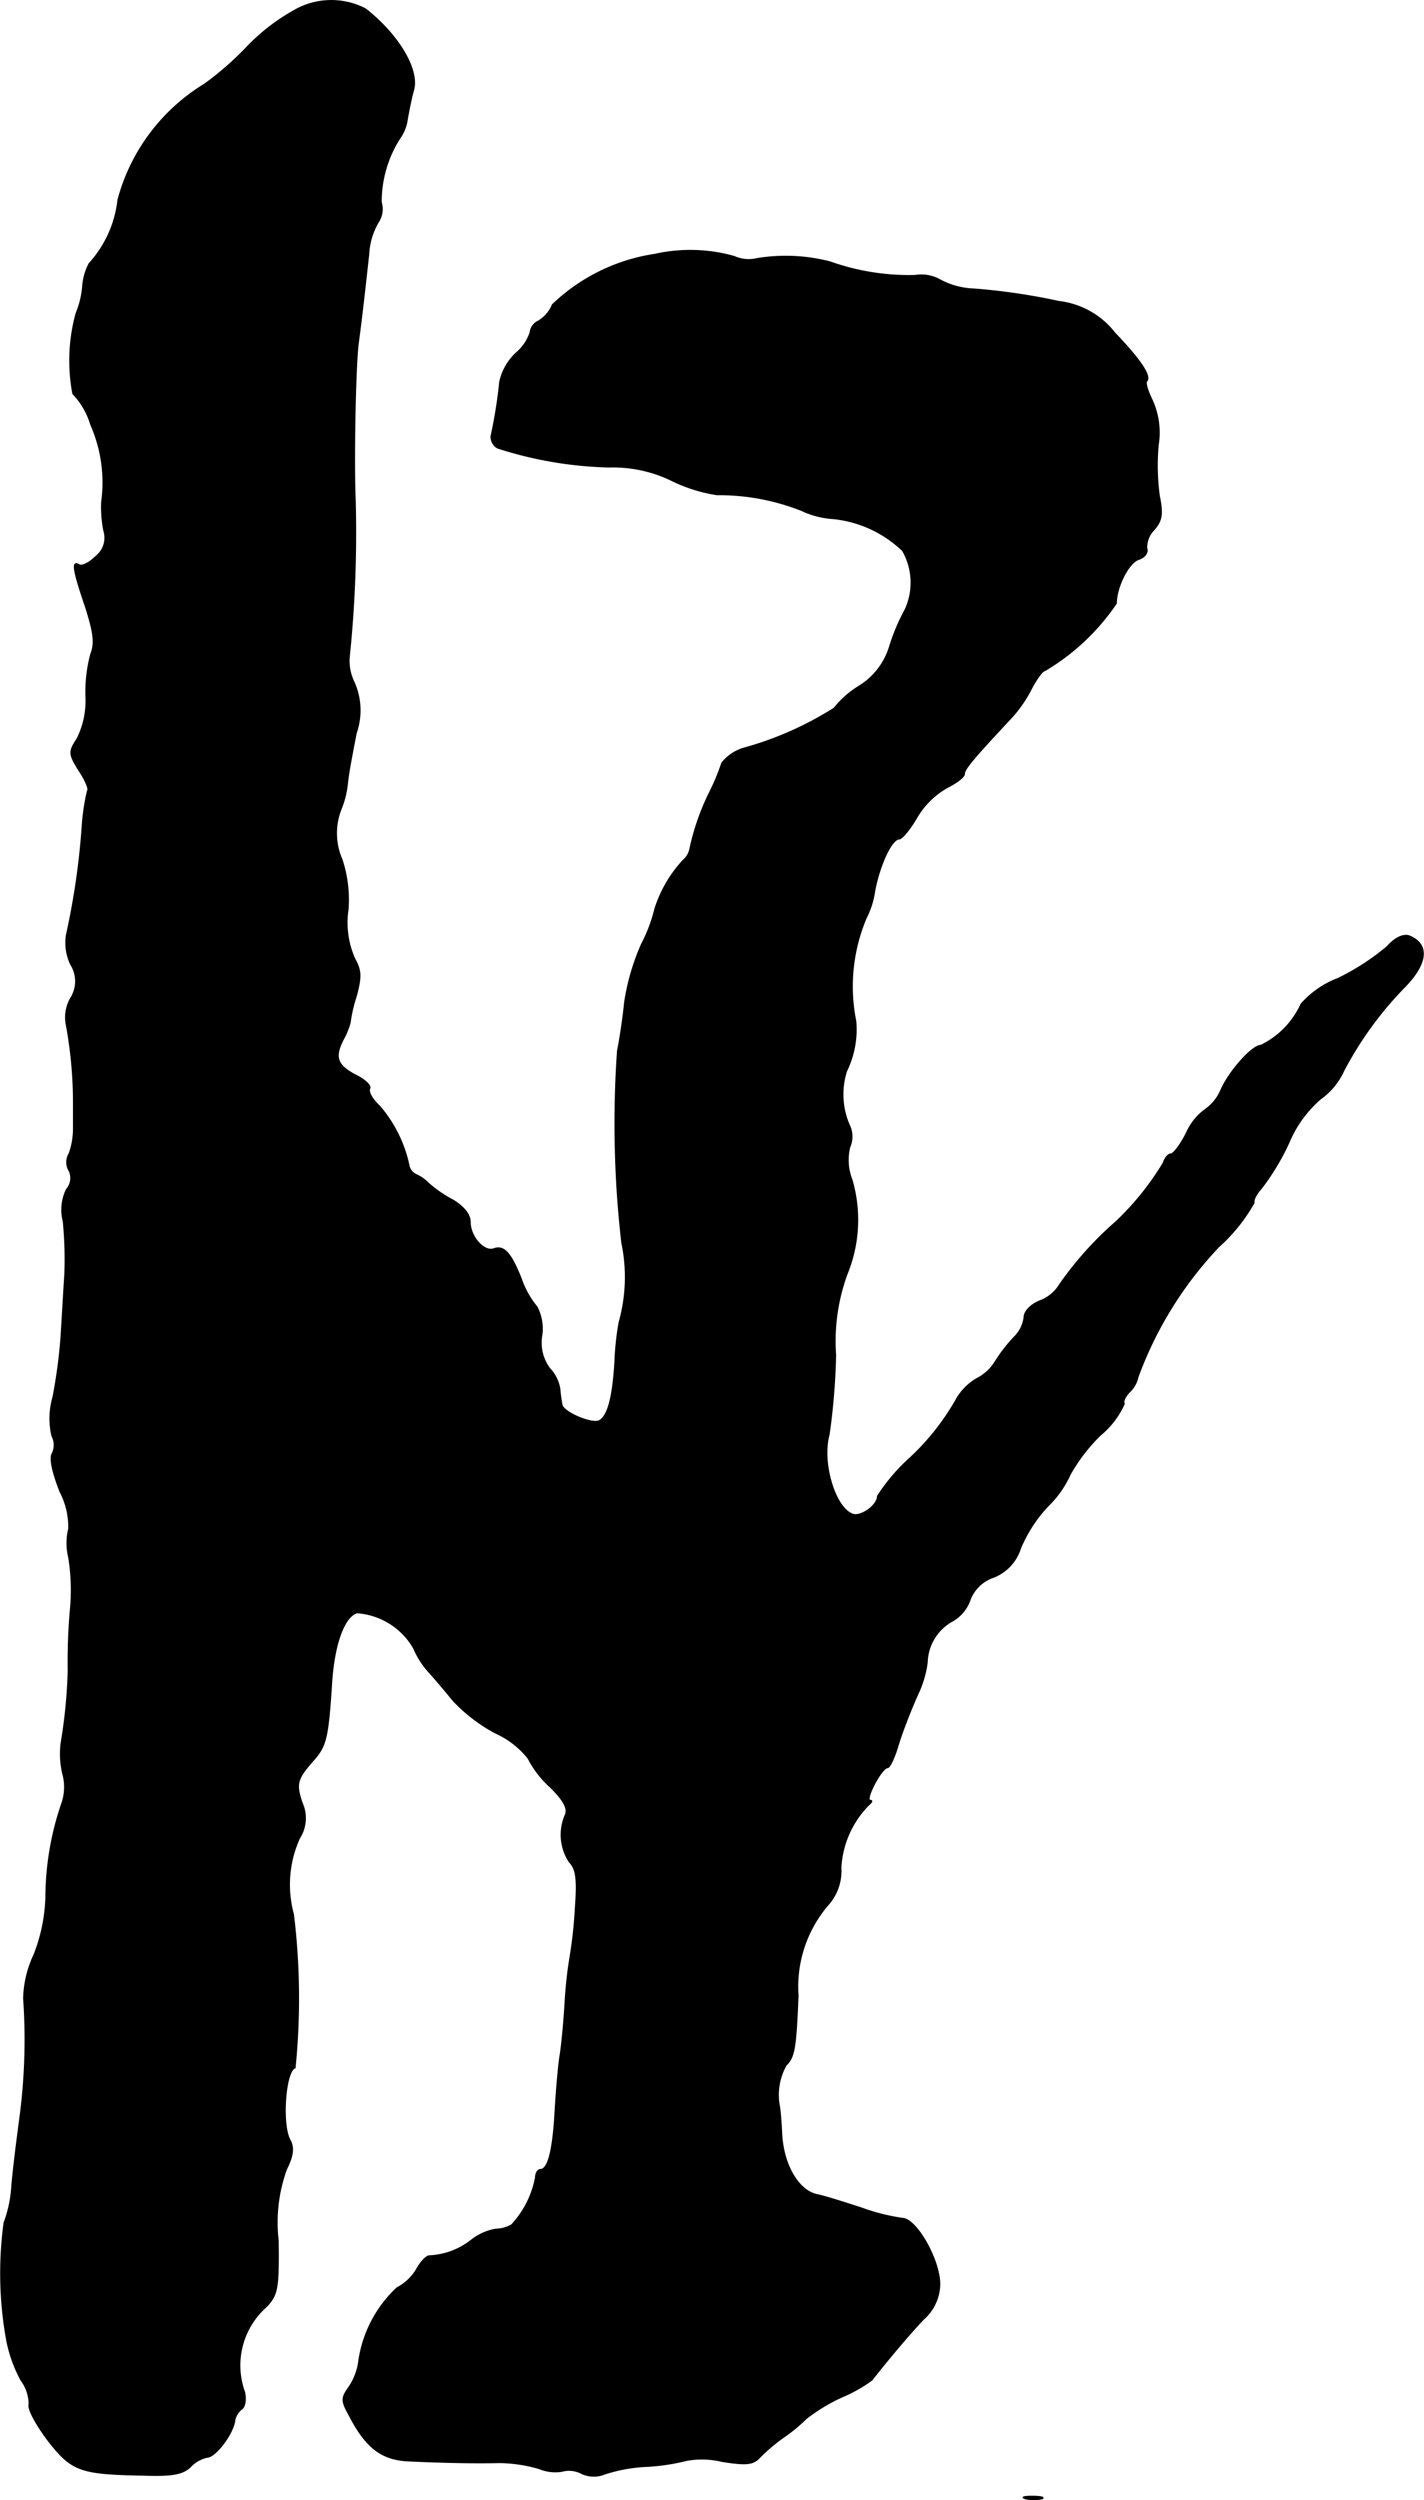 <?xml version="1.0" encoding="UTF-8"?>
<svg xmlns="http://www.w3.org/2000/svg"
     version="1.1"
     width="5.604mm"
     height="9.839mm"
     viewBox="0 0 15.885 27.889">
   <defs>
      <style type="text/css"><![CDATA[
      .a {
        stroke: #000;
        stroke-linecap: round;
        stroke-linejoin: round;
        stroke-width: 0.01px;
      }
    ]]></style>
   </defs>
   <path class="a"
         d="M3.271.122a2.241,2.241,0,0,0-.515.4,3.397,3.397,0,0,1-.478.418,2.164,2.164,0,0,0-.963,1.29,1.254,1.254,0,0,1-.321.709.644.644,0,0,0-.073.26.993.993,0,0,1-.073.297,2,2,0,0,0-.036.896.85.85,0,0,1,.2.345,1.597,1.597,0,0,1,.121.866,1.408,1.408,0,0,0,.024.315.262.262,0,0,1-.085.285C1,6.276.915,6.318.885,6.3c-.091-.055-.073.055.067.466.091.285.109.406.061.527a1.628,1.628,0,0,0-.055.472.95.95,0,0,1-.097.472c-.097.151-.097.17.018.357.073.109.115.212.097.224a2.411,2.411,0,0,0-.061.418A8.246,8.246,0,0,1,.74,10.431a.565.565,0,0,0,.048.327.35.35,0,0,1,0,.376.431.431,0,0,0-.048.303,4.783,4.783,0,0,1,.079.89v.267a.814.814,0,0,1-.048.273.186.186,0,0,0,0,.194.19.19,0,0,1-.03.206.522.522,0,0,0-.036.357,4.374,4.374,0,0,1,.018.581c-.012.182-.03.497-.042.697a5.843,5.843,0,0,1-.091.684.86.86,0,0,0-.012.43.218.218,0,0,1,.006.194c-.036.055,0,.212.085.43a.842.842,0,0,1,.097.412.678.678,0,0,0,0,.321,2.318,2.318,0,0,1,.018.588,6.697,6.697,0,0,0-.024.678,5.764,5.764,0,0,1-.079.806.968.968,0,0,0,.018.339.555.555,0,0,1-.006.321,3.268,3.268,0,0,0-.182,1.066,1.894,1.894,0,0,1-.133.636,1.203,1.203,0,0,0-.115.485,6.609,6.609,0,0,1-.042,1.333c-.036.267-.079.612-.091.775a1.383,1.383,0,0,1-.085.394,4.197,4.197,0,0,0,.024,1.284,1.552,1.552,0,0,0,.164.472.45.45,0,0,1,.091.273c-.018.048.079.224.206.394.267.345.357.382,1.066.394.327.012.442-.012.527-.091a.363.363,0,0,1,.188-.109c.091,0,.291-.26.309-.412a.21.21,0,0,1,.079-.127c.036-.024.048-.109.03-.188a.872.872,0,0,1,.248-.957c.121-.133.133-.2.127-.733a1.743,1.743,0,0,1,.091-.793c.079-.157.085-.248.042-.327-.097-.17-.055-.769.055-.806a7.738,7.738,0,0,0-.018-1.714,1.253,1.253,0,0,1,.067-.848.414.414,0,0,0,.03-.394c-.073-.218-.061-.267.145-.497.121-.145.145-.242.182-.806.024-.454.139-.775.285-.818a.791.791,0,0,1,.63.394.967.967,0,0,0,.17.267c.073.079.194.224.273.321a1.858,1.858,0,0,0,.466.357.975.975,0,0,1,.369.285,1.107,1.107,0,0,0,.248.321c.151.151.2.242.164.315a.554.554,0,0,0,.048.521c.073.073.091.188.067.503a4.949,4.949,0,0,1-.061.563,4.793,4.793,0,0,0-.055.515c-.012.2-.036.46-.055.575s-.042.394-.055.612c-.024.448-.079.66-.164.66-.03,0-.055.042-.055.091a1.066,1.066,0,0,1-.267.527.375.375,0,0,1-.176.048.608.608,0,0,0-.279.127.813.813,0,0,1-.466.17c-.036.006-.097.073-.139.151a.548.548,0,0,1-.218.206,1.39,1.39,0,0,0-.424.8.677.677,0,0,1-.109.303c-.091.127-.091.157,0,.321.188.363.363.497.672.509.394.018.727.024,1.012.018a1.645,1.645,0,0,1,.436.067.467.467,0,0,0,.254.03.295.295,0,0,1,.218.024.325.325,0,0,0,.26.006,1.744,1.744,0,0,1,.478-.085,2.332,2.332,0,0,0,.436-.067.957.957,0,0,1,.394.012c.267.042.345.036.418-.042a2.021,2.021,0,0,1,.254-.218,1.841,1.841,0,0,0,.267-.218,1.984,1.984,0,0,1,.4-.242,1.645,1.645,0,0,0,.333-.188c.17-.218.43-.527.575-.678a.53.53,0,0,0,.182-.4c-.006-.279-.267-.727-.418-.727a2.311,2.311,0,0,1-.454-.115c-.188-.061-.412-.133-.503-.151-.206-.048-.369-.333-.388-.672-.006-.133-.018-.273-.024-.303a.674.674,0,0,1,.073-.466c.091-.091.109-.176.133-.775a1.402,1.402,0,0,1,.333-1.012.57.57,0,0,0,.145-.418,1.075,1.075,0,0,1,.315-.703c.03-.024.042-.048.012-.048-.061,0,.127-.363.194-.363.024,0,.079-.115.121-.26.042-.139.139-.388.212-.551a1.187,1.187,0,0,0,.109-.363.542.542,0,0,1,.267-.454.435.435,0,0,0,.212-.248.424.424,0,0,1,.26-.248.512.512,0,0,0,.303-.327,1.586,1.586,0,0,1,.303-.466,1.146,1.146,0,0,0,.248-.351,1.924,1.924,0,0,1,.339-.442.963.963,0,0,0,.267-.351c-.018-.024.012-.085.061-.133a.321.321,0,0,0,.091-.164,4.215,4.215,0,0,1,.902-1.454,1.924,1.924,0,0,0,.394-.491c-.012-.024.024-.097.079-.157a2.655,2.655,0,0,0,.315-.527,1.303,1.303,0,0,1,.345-.472.785.785,0,0,0,.26-.315,3.971,3.971,0,0,1,.69-.945c.248-.26.267-.472.036-.563-.067-.018-.157.024-.242.121a2.623,2.623,0,0,1-.551.357A1.037,1.037,0,0,0,14.513,11.2a.946.946,0,0,1-.448.46c-.097,0-.357.291-.448.503a.499.499,0,0,1-.164.206.648.648,0,0,0-.218.267c-.067.133-.145.236-.176.236s-.067.048-.085.103a3.111,3.111,0,0,1-.527.654,3.837,3.837,0,0,0-.63.703.427.427,0,0,1-.212.176c-.109.042-.182.121-.182.188a.373.373,0,0,1-.109.218,1.702,1.702,0,0,0-.212.273.521.521,0,0,1-.212.194.624.624,0,0,0-.224.23,2.717,2.717,0,0,1-.557.69,2.139,2.139,0,0,0-.321.388c0,.103-.188.236-.279.2-.194-.073-.345-.575-.26-.884a7.374,7.374,0,0,0,.073-.89,2.179,2.179,0,0,1,.127-.902,1.596,1.596,0,0,0,.055-1.054.597.597,0,0,1-.024-.363.294.294,0,0,0-.006-.248.856.856,0,0,1-.03-.6,1.054,1.054,0,0,0,.103-.557A1.961,1.961,0,0,1,9.662,10.243a.967.967,0,0,0,.097-.309c.055-.285.188-.575.273-.575.03,0,.121-.109.194-.236a.922.922,0,0,1,.333-.333c.109-.055.2-.121.2-.157,0-.055.103-.176.533-.636a1.485,1.485,0,0,0,.218-.321c.055-.103.121-.194.145-.194A2.5,2.5,0,0,0,12.454,6.73c0-.182.139-.46.254-.491.067-.024.103-.079.085-.121a.278.278,0,0,1,.079-.206c.091-.103.103-.176.061-.382a2.525,2.525,0,0,1-.012-.569.877.877,0,0,0-.067-.497c-.048-.097-.079-.194-.061-.212.055-.055-.073-.242-.357-.539a.927.927,0,0,0-.624-.351,6.991,6.991,0,0,0-.945-.139.858.858,0,0,1-.382-.103.429.429,0,0,0-.279-.048,2.622,2.622,0,0,1-.945-.151A1.972,1.972,0,0,0,8.444,2.884a.395.395,0,0,1-.254-.024,1.809,1.809,0,0,0-.884-.024,2.099,2.099,0,0,0-1.145.563.369.369,0,0,1-.157.182.162.162,0,0,0-.091.127.511.511,0,0,1-.157.23.621.621,0,0,0-.182.321,5.319,5.319,0,0,1-.097.606.146.146,0,0,0,.073.133,4.368,4.368,0,0,0,1.242.212,1.499,1.499,0,0,1,.69.145,1.749,1.749,0,0,0,.515.164,2.495,2.495,0,0,1,.945.176.973.973,0,0,0,.357.091,1.309,1.309,0,0,1,.769.357.718.718,0,0,1,.03.654,2.283,2.283,0,0,0-.176.418.787.787,0,0,1-.345.442,1.055,1.055,0,0,0-.273.242,3.715,3.715,0,0,1-.993.442.489.489,0,0,0-.26.17,2.373,2.373,0,0,1-.139.333,2.698,2.698,0,0,0-.218.63.218.218,0,0,1-.073.121,1.436,1.436,0,0,0-.315.539,1.764,1.764,0,0,1-.151.4,2.546,2.546,0,0,0-.188.648c-.018.182-.055.424-.079.539a11.649,11.649,0,0,0,.048,2.144,1.854,1.854,0,0,1-.03.884,3.25,3.25,0,0,0-.048.454c-.024.388-.079.588-.17.642-.073.048-.406-.091-.418-.176a1.521,1.521,0,0,1-.024-.176.439.439,0,0,0-.115-.23.48.48,0,0,1-.085-.376.533.533,0,0,0-.055-.309,1.002,1.002,0,0,1-.176-.315c-.115-.291-.194-.376-.309-.333-.109.036-.26-.139-.26-.297,0-.085-.067-.17-.194-.248a1.36,1.36,0,0,1-.273-.188.448.448,0,0,0-.139-.097.14.14,0,0,1-.079-.109,1.485,1.485,0,0,0-.327-.654c-.079-.073-.127-.157-.109-.194.018-.03-.048-.097-.145-.145-.224-.115-.254-.206-.145-.412A.819.819,0,0,0,3.907,11.406a1.594,1.594,0,0,1,.067-.291c.061-.224.055-.291-.018-.424a.989.989,0,0,1-.073-.545,1.435,1.435,0,0,0-.067-.557.731.731,0,0,1-.006-.575,1.026,1.026,0,0,0,.067-.279c.012-.121.061-.369.097-.557a.772.772,0,0,0-.024-.569.535.535,0,0,1-.054-.273,13.546,13.546,0,0,0,.067-1.763c-.018-.418,0-1.502.036-1.757.03-.23.048-.369.115-.981a.781.781,0,0,1,.103-.351A.269.269,0,0,0,4.253,2.254a1.32,1.32,0,0,1,.206-.709.479.479,0,0,0,.085-.212c.018-.103.048-.254.073-.339C4.671.764,4.44.382,4.077.098A.829.829,0,0,0,3.271.122Z"/>
   <path class="a"
         d="M11.442,27.875a.457.457,0,0,0,.182,0c.036-.018-.006-.03-.109-.03C11.418,27.844,11.382,27.857,11.442,27.875Z"/>
</svg>
